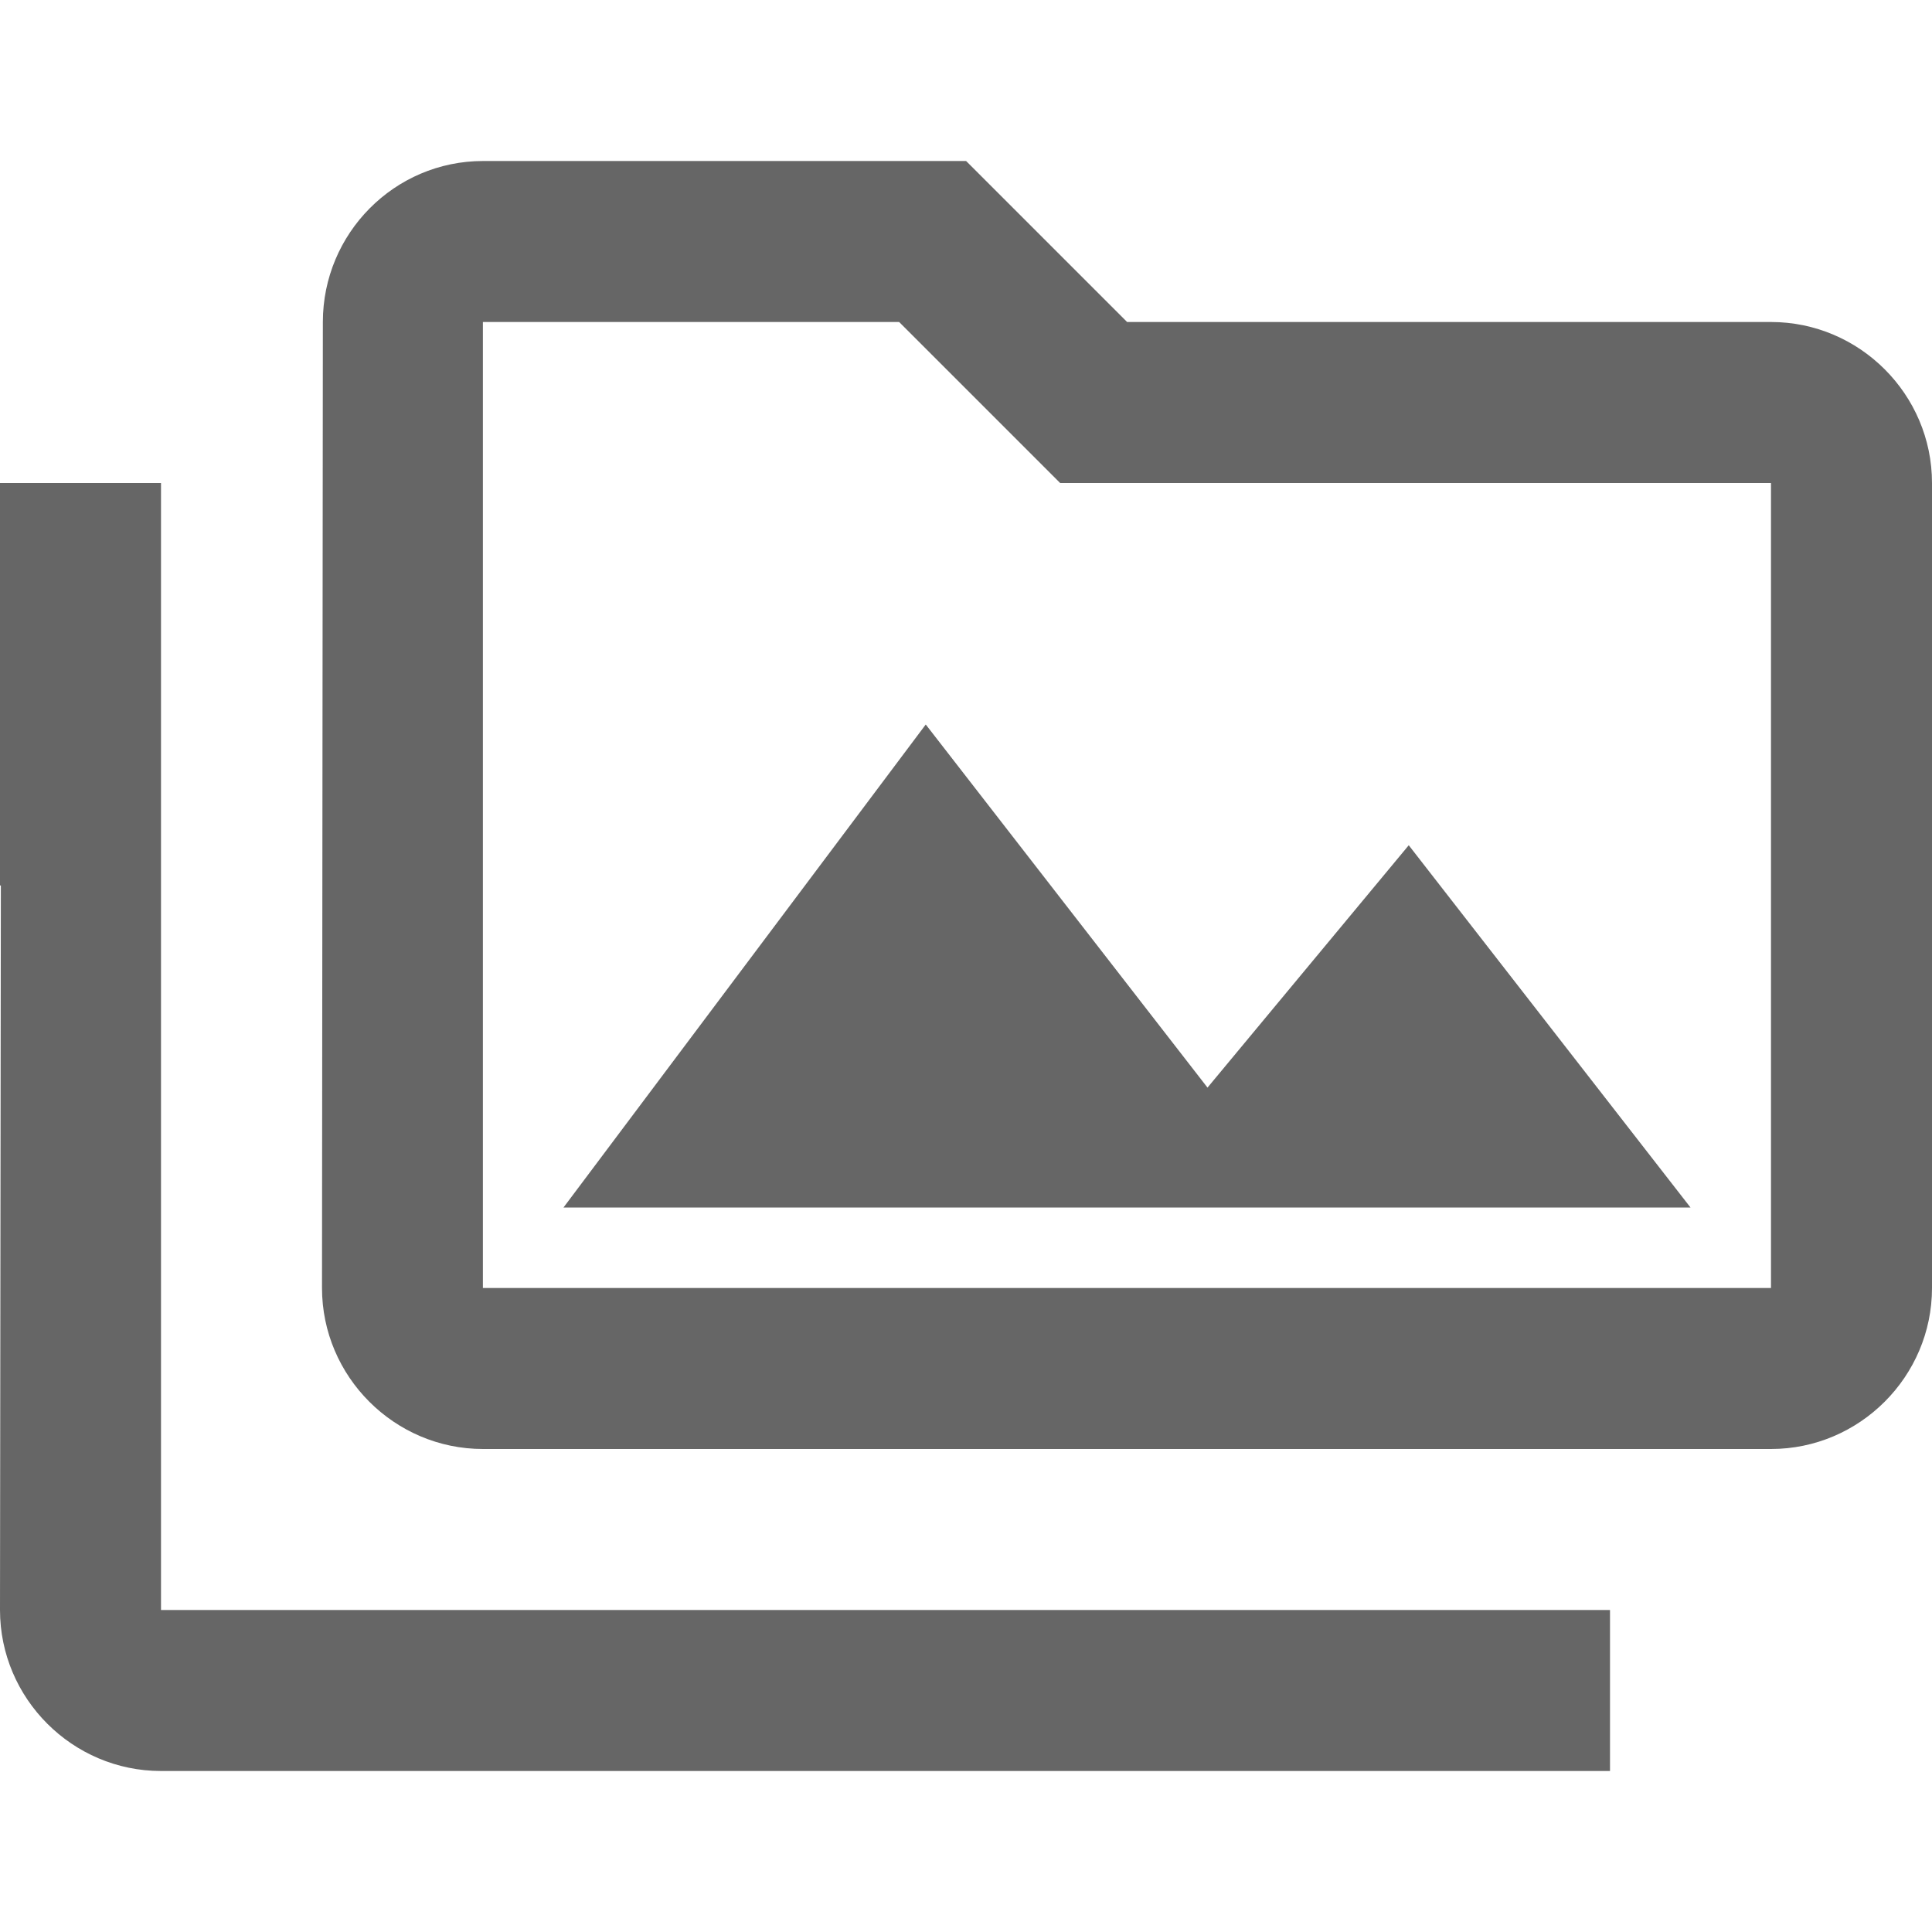 <!-- Generated by IcoMoon.io -->
<svg version="1.1" xmlns="http://www.w3.org/2000/svg" width="18" height="18" viewBox="0 0 18 18">
<title>perm-media-outlined</title>
<path opacity="0.6" fill="#000" d="M16.5 3c0.825 0 1.5 0.675 1.5 1.5v7.5c0 0.825-0.675 1.5-1.5 1.5h-12c-0.825 0-1.5-0.675-1.5-1.5l0.008-9c0-0.825 0.667-1.5 1.493-1.5h4.5l1.5 1.5h6zM0 4.5v3.75h0.008l-0.008 6.75c0 0.825 0.675 1.5 1.5 1.5h13.5v-1.5h-13.5v-10.5h-1.5zM5.25 11.25h10.5l-2.625-3.375-1.875 2.258-2.625-3.383-3.375 4.5zM4.5 12h12v-7.5h-6.623l-1.5-1.5h-3.878v9z"></path>
</svg>
